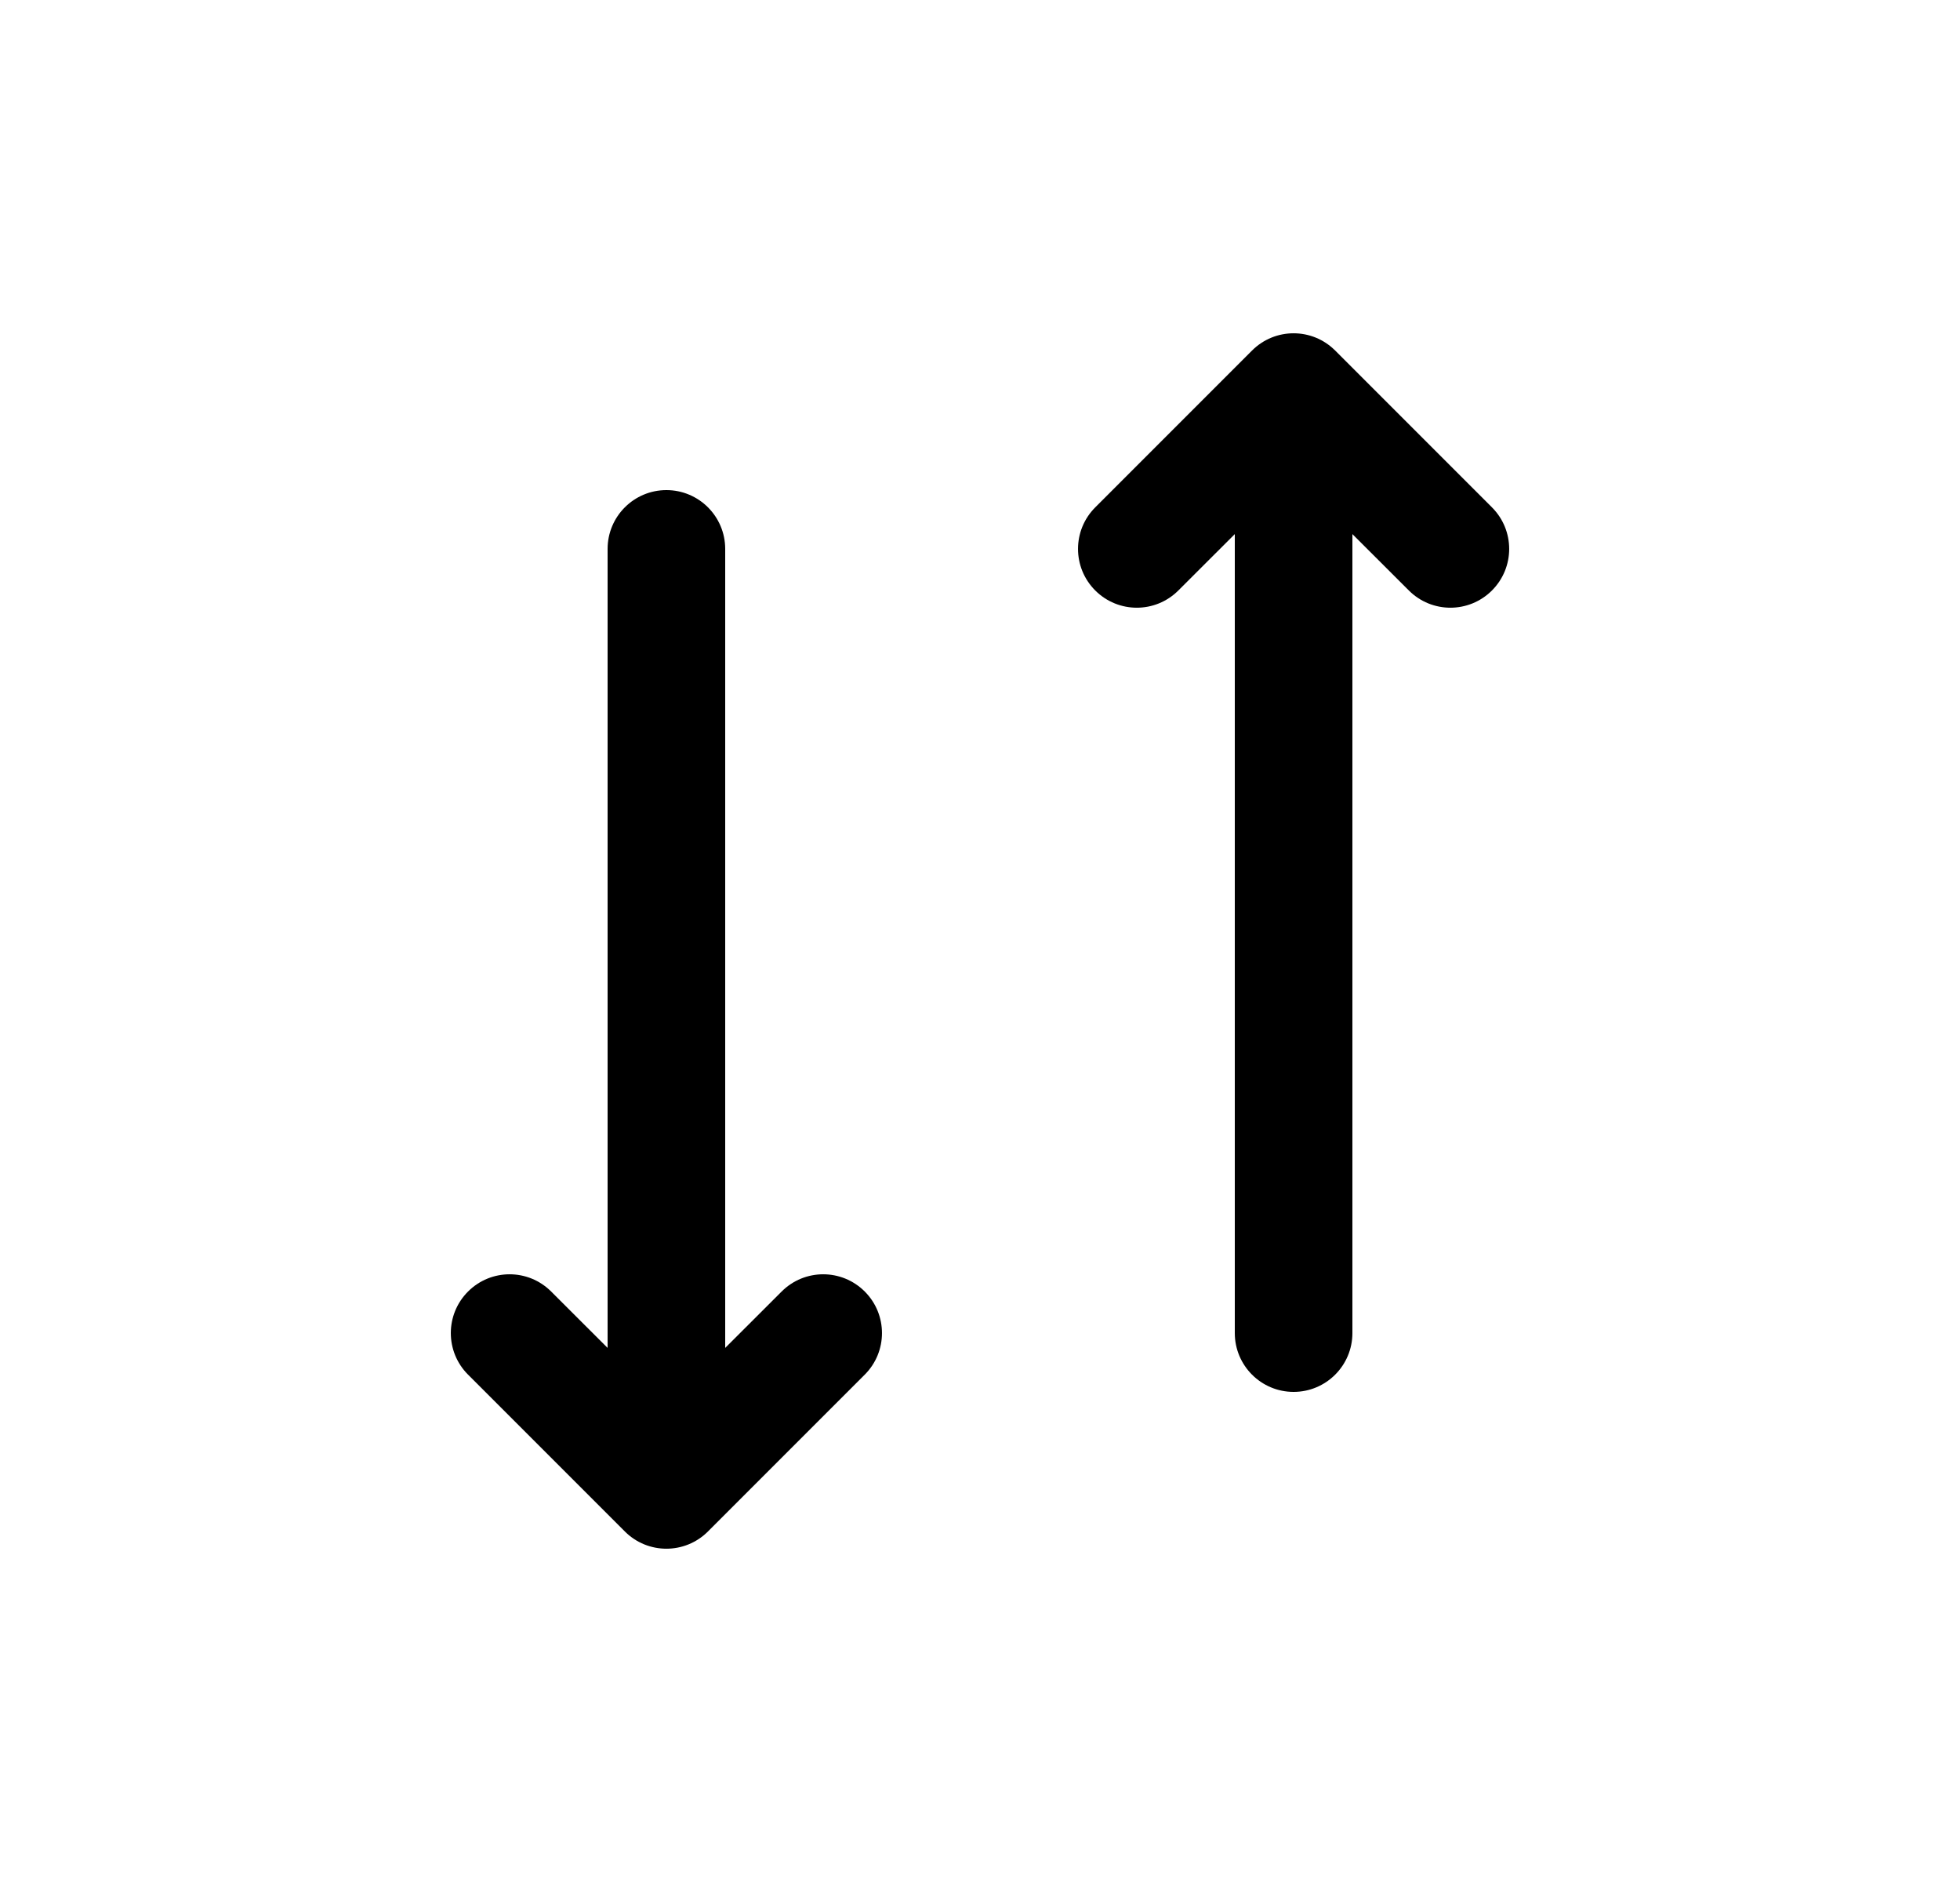 <svg width="25" height="24" viewBox="0 0 25 24" fill="none" xmlns="http://www.w3.org/2000/svg">
<path d="M13.97 7.53C14.263 7.823 14.737 7.823 15.03 7.53L15.75 6.811V17C15.75 17.414 16.086 17.75 16.5 17.75C16.914 17.75 17.25 17.414 17.25 17V6.811L17.97 7.53C18.263 7.823 18.737 7.823 19.03 7.53C19.323 7.237 19.323 6.763 19.03 6.47L17.03 4.47C16.737 4.177 16.263 4.177 15.97 4.47L13.97 6.47C13.677 6.763 13.677 7.237 13.97 7.53Z" fill="black"/>
<path d="M9.25 17.189L9.97 16.47C10.263 16.177 10.737 16.177 11.03 16.47C11.323 16.763 11.323 17.237 11.03 17.53L9.03 19.53C8.737 19.823 8.263 19.823 7.97 19.53L5.97 17.53C5.677 17.237 5.677 16.763 5.97 16.47C6.263 16.177 6.737 16.177 7.03 16.47L7.75 17.189V7C7.75 6.586 8.086 6.25 8.5 6.25C8.914 6.25 9.25 6.586 9.25 7V17.189Z" fill="black"/>
</svg>
